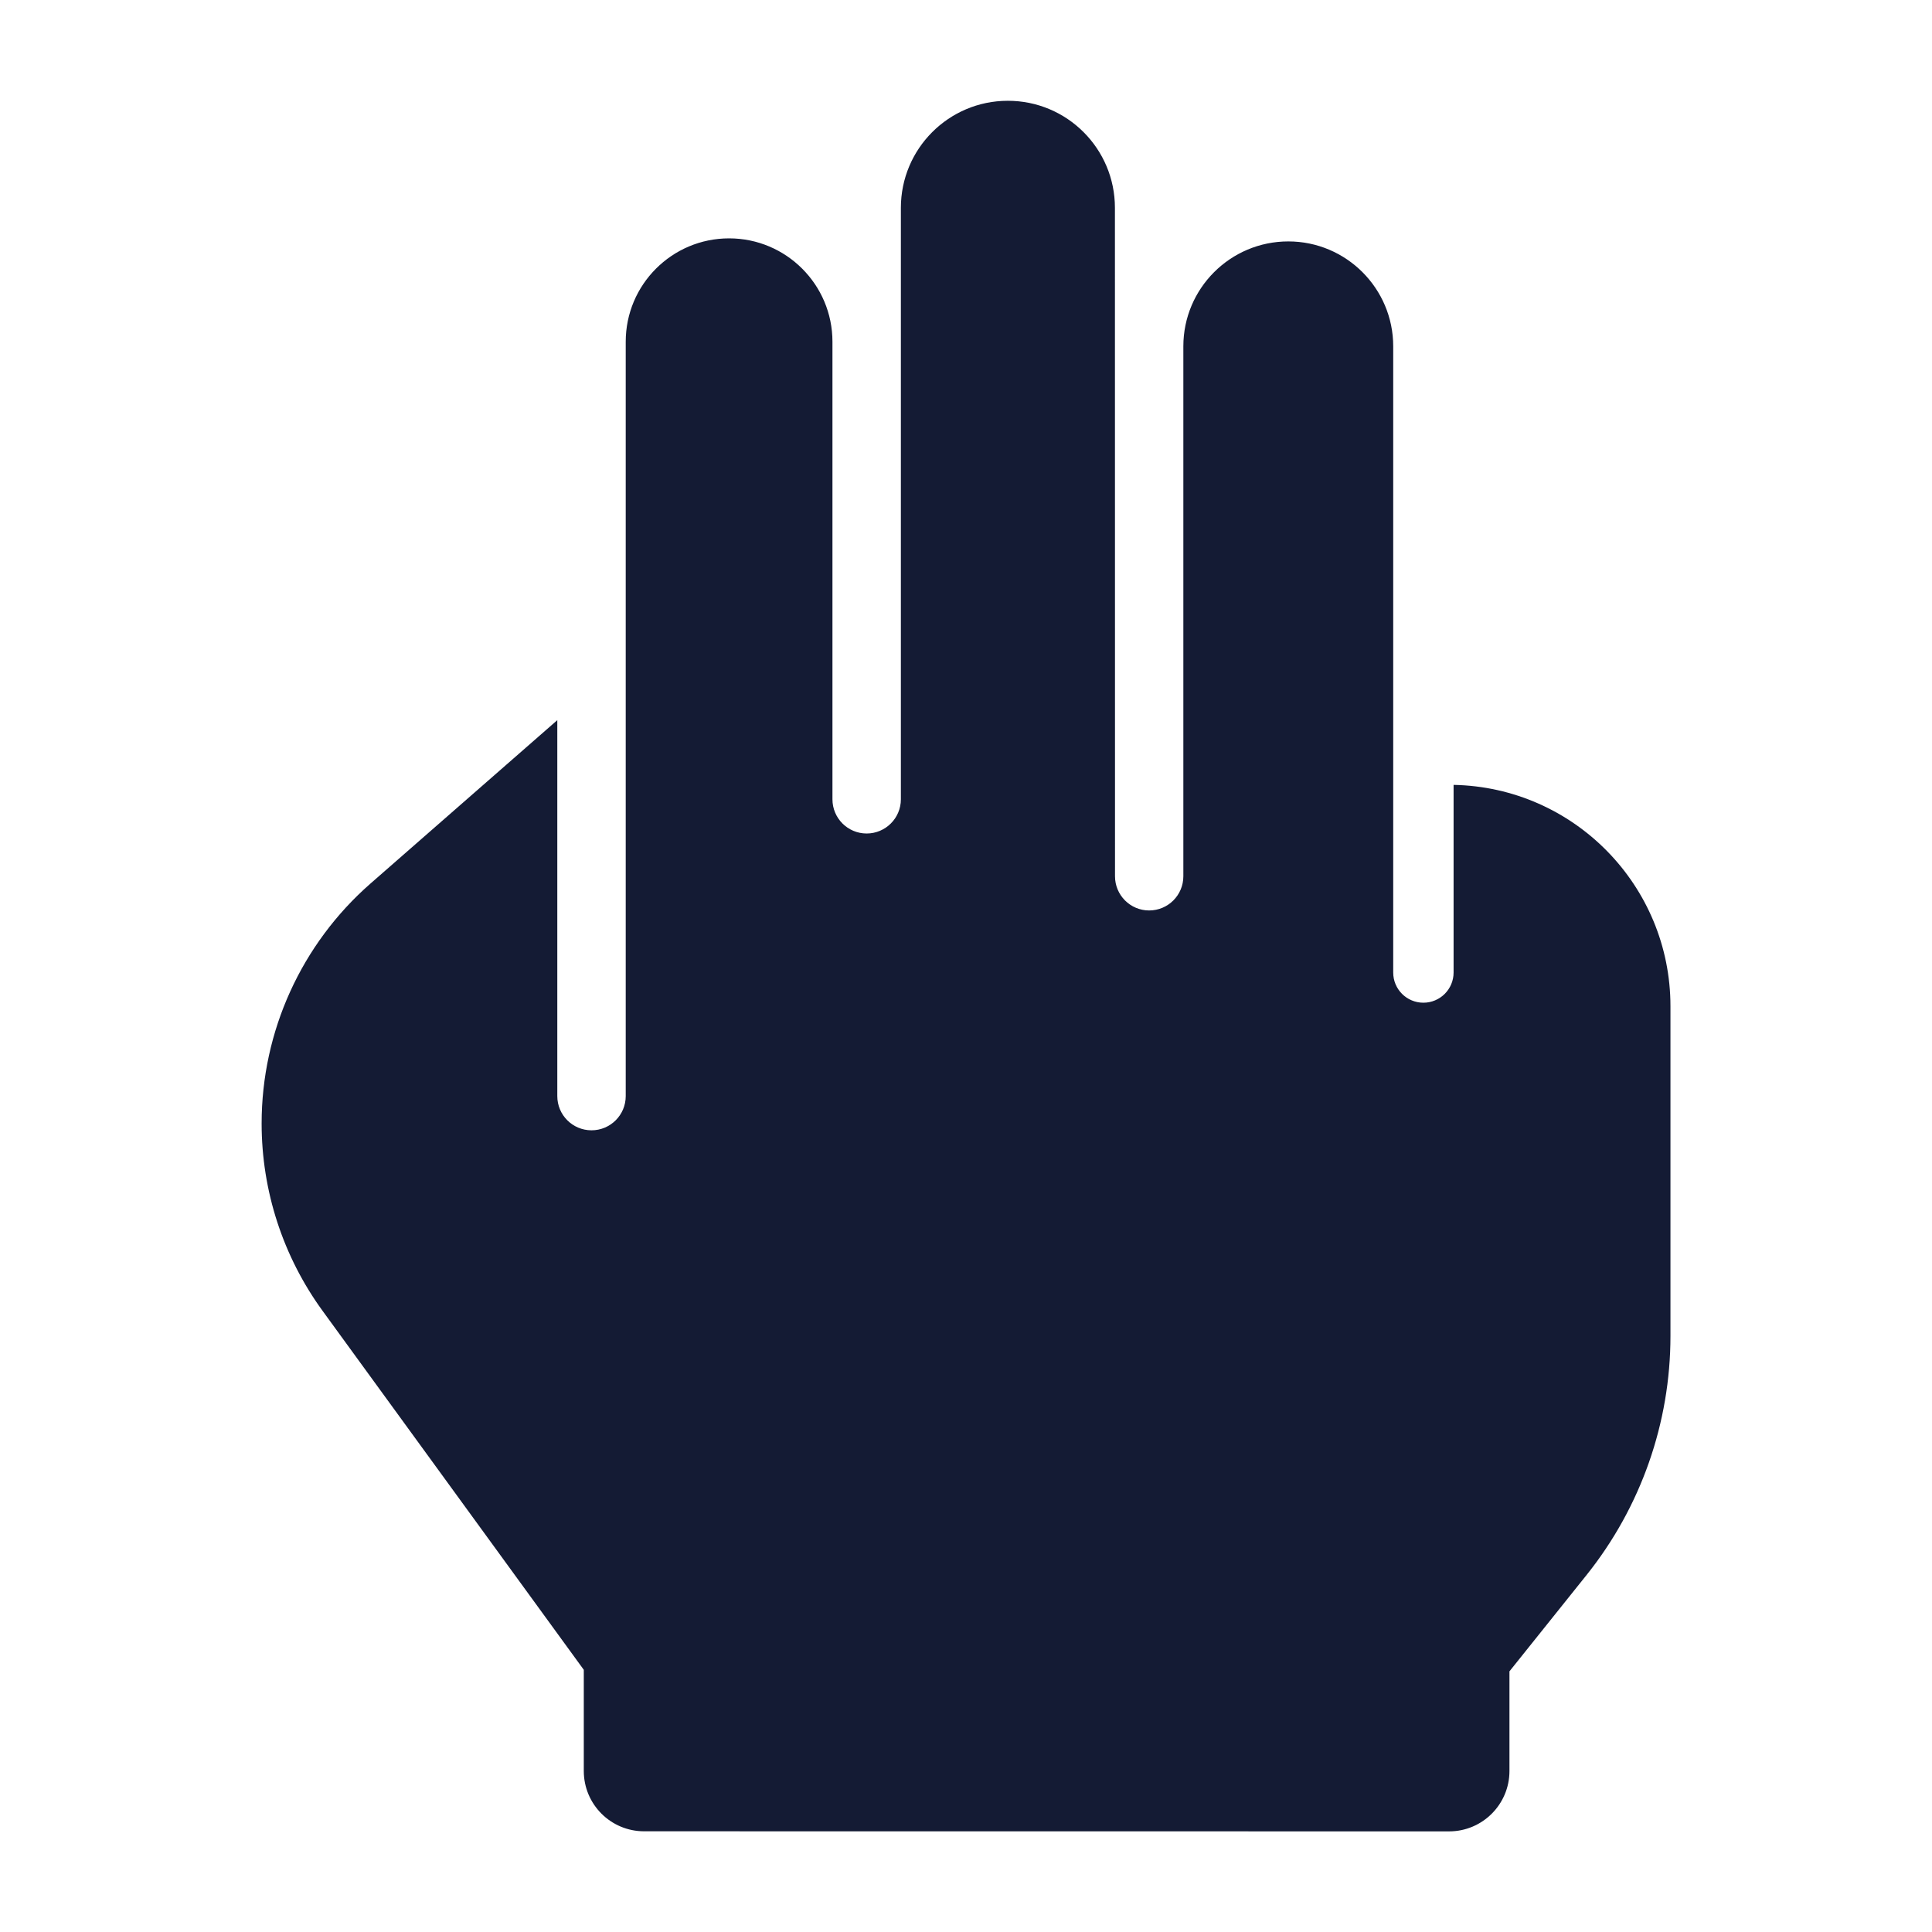 <svg width="24" height="24" viewBox="0 0 24 24" fill="none" xmlns="http://www.w3.org/2000/svg">
<path d="M10.766 10.354C11 10.354 11.191 10.164 11.191 9.929L11.191 2.582C11.191 1.848 11.785 1.253 12.518 1.252C13.254 1.251 13.85 1.846 13.85 2.582L13.851 10.885C13.851 11.12 14.041 11.31 14.275 11.31C14.51 11.31 14.7 11.12 14.7 10.885V4.302C14.7 3.583 15.284 2.999 16.004 2.999C16.723 2.999 17.307 3.583 17.307 4.302V12.081C17.307 12.288 17.474 12.456 17.682 12.456C17.889 12.456 18.057 12.288 18.057 12.081V9.75C19.55 9.779 20.751 10.999 20.751 12.5V16.596C20.751 17.675 20.384 18.721 19.71 19.564L18.751 20.762L18.751 22C18.751 22.414 18.415 22.75 18.001 22.75L8.002 22.749C7.587 22.749 7.252 22.414 7.252 21.999V20.743L4.008 16.285C3.515 15.608 3.25 14.793 3.25 13.956C3.25 12.814 3.743 11.728 4.602 10.976L6.923 8.946L6.923 13.616C6.923 13.851 7.113 14.041 7.348 14.041C7.583 14.041 7.773 13.851 7.773 13.616V4.245C7.773 3.536 8.348 2.961 9.057 2.961C9.766 2.961 10.341 3.536 10.341 4.245L10.341 9.929C10.341 10.164 10.531 10.354 10.766 10.354Z" fill="#141B34"/>
</svg>
